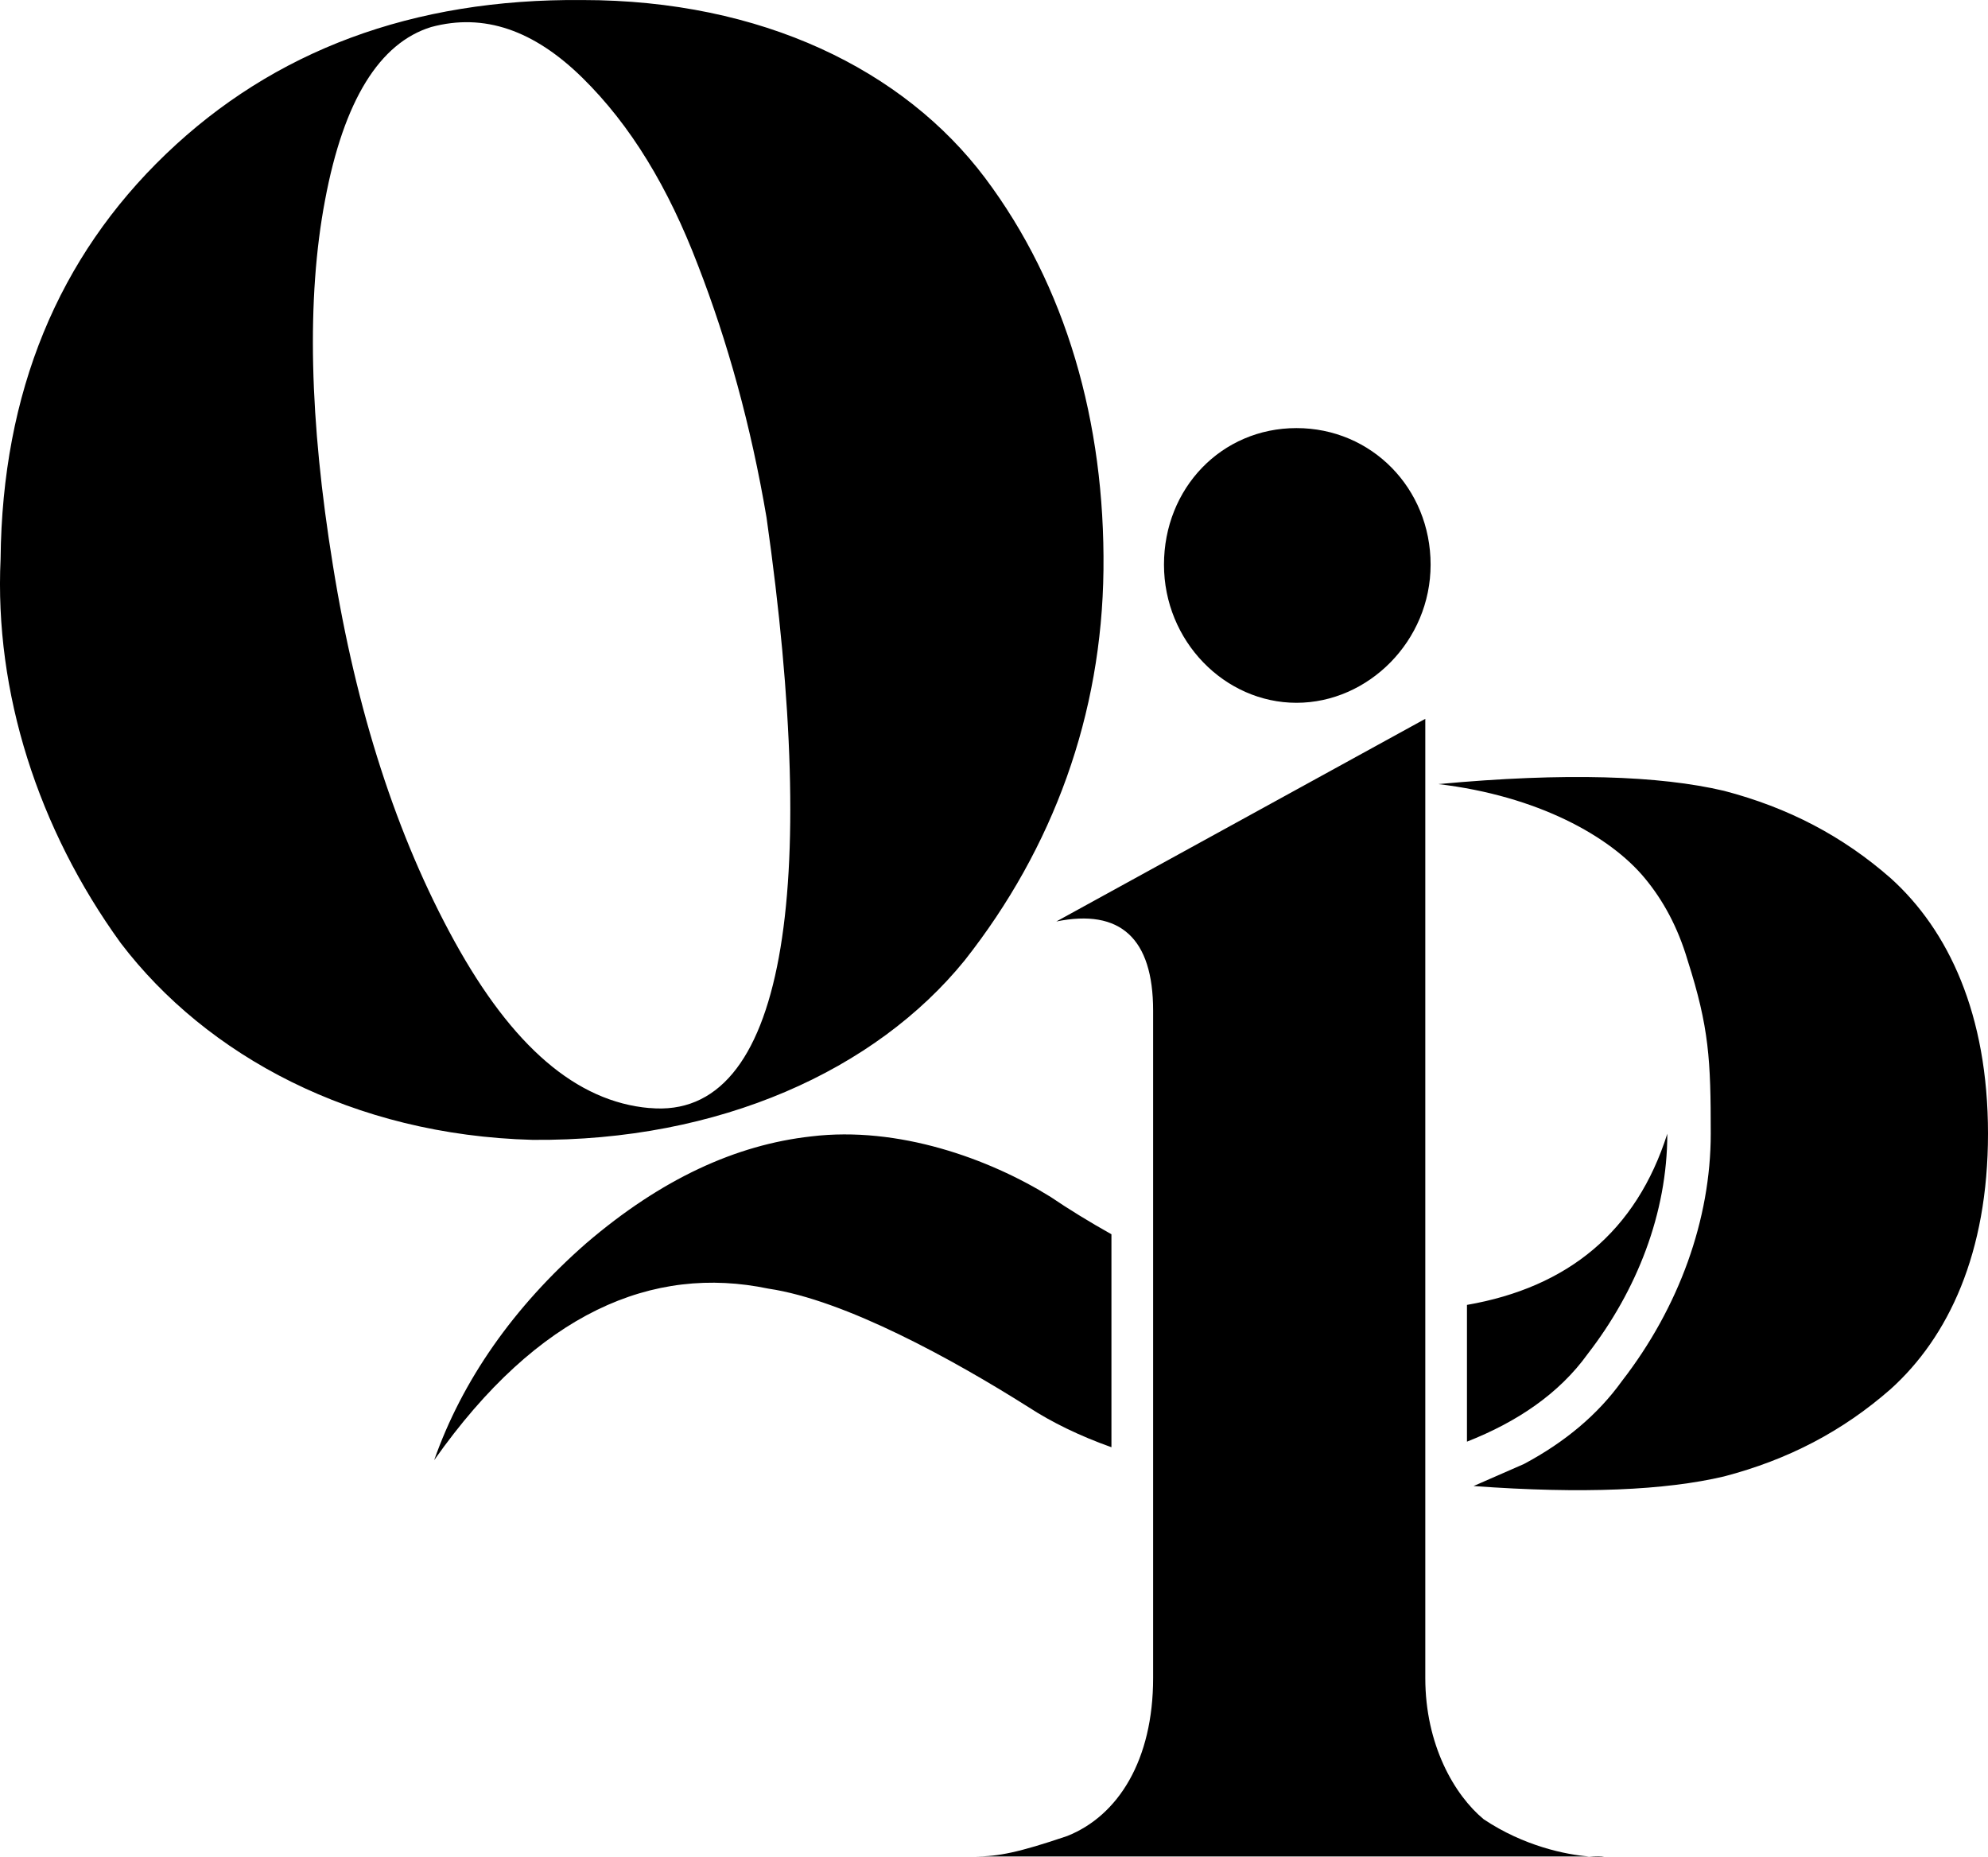 <?xml version="1.0" encoding="UTF-8"?>
<svg xmlns="http://www.w3.org/2000/svg" width="121" height="113" viewBox="0 0 121 113" fill="none">
  <path d="M97.637 112.976H96.711C97.152 113.011 97.475 113.006 97.637 112.976ZM64.96 111.735C61.958 112.756 60.733 112.981 59.402 112.981H96.716C95.325 112.876 92.75 112.353 90.306 110.718C88.528 109.248 86.751 106.194 86.751 102.123V43.747L64.294 56.08C68.182 55.288 70.185 57.097 70.185 61.507V102.123C70.185 107.101 68.074 110.494 64.96 111.735ZM89.287 79.415V87.737C92.329 86.541 94.894 84.822 96.638 82.395C99.62 78.543 101.481 73.84 101.481 68.996C99.591 74.951 95.428 78.349 89.283 79.415M26.426 88.863C32.767 79.864 39.736 76.959 46.767 78.424C51.444 79.117 58.011 82.739 62.604 85.639C64.01 86.556 65.724 87.393 67.648 88.076V75.115C66.296 74.358 65.033 73.58 63.946 72.843C60.2 70.511 54.666 68.518 49.373 69.16C44.794 69.669 40.255 71.747 35.686 75.658C31.235 79.55 28.125 84.035 26.426 88.863ZM39.535 67.436C35.074 67.048 31.181 63.669 27.665 57.291C24.154 50.913 21.686 43.279 20.261 34.394C18.835 25.605 18.645 18.165 19.785 12.175C20.926 6.091 23.11 2.613 26.24 1.646C29.467 0.774 32.503 1.841 35.451 4.736C38.394 7.631 40.671 11.403 42.478 16.132C44.28 20.771 45.705 25.889 46.655 31.494C49.882 54.197 47.796 68.204 39.535 67.431M58.711 58.452C64.122 51.591 67.065 43.478 67.163 34.683C67.261 25.699 64.886 17.393 59.95 10.82C55.009 4.258 46.371 0.002 35.451 0.002C25.104 -0.093 16.651 3.091 10.099 9.375C3.552 15.659 0.134 23.865 0.036 34.011C-0.346 42.128 2.313 50.44 7.347 57.391C12.572 64.252 21.494 69.081 32.415 69.37C43.805 69.465 53.3 65.119 58.711 58.452ZM87.074 34.364C87.074 29.715 83.48 26.053 78.911 26.053C74.342 26.053 70.846 29.715 70.846 34.364C70.846 39.014 74.538 42.771 78.911 42.771C83.284 42.771 87.074 39.009 87.074 34.364ZM121 68.996C121 61.721 118.591 56.613 115.075 53.444C112.161 50.888 108.846 49.149 104.928 48.127C101.011 47.206 95.281 47.001 87.549 47.719C93.577 48.436 97.999 50.888 100.11 53.444C101.216 54.775 102.117 56.409 102.72 58.452C104.027 62.543 104.125 64.496 104.125 68.991C104.125 74.198 102.206 79.55 98.714 84.055C97.26 86.078 95.262 87.762 92.754 89.097L89.689 90.438C96.344 90.926 101.383 90.692 104.928 89.855C108.846 88.833 112.161 87.094 115.075 84.538C118.591 81.369 121 76.261 121 68.991" fill="black"></path>
</svg>
